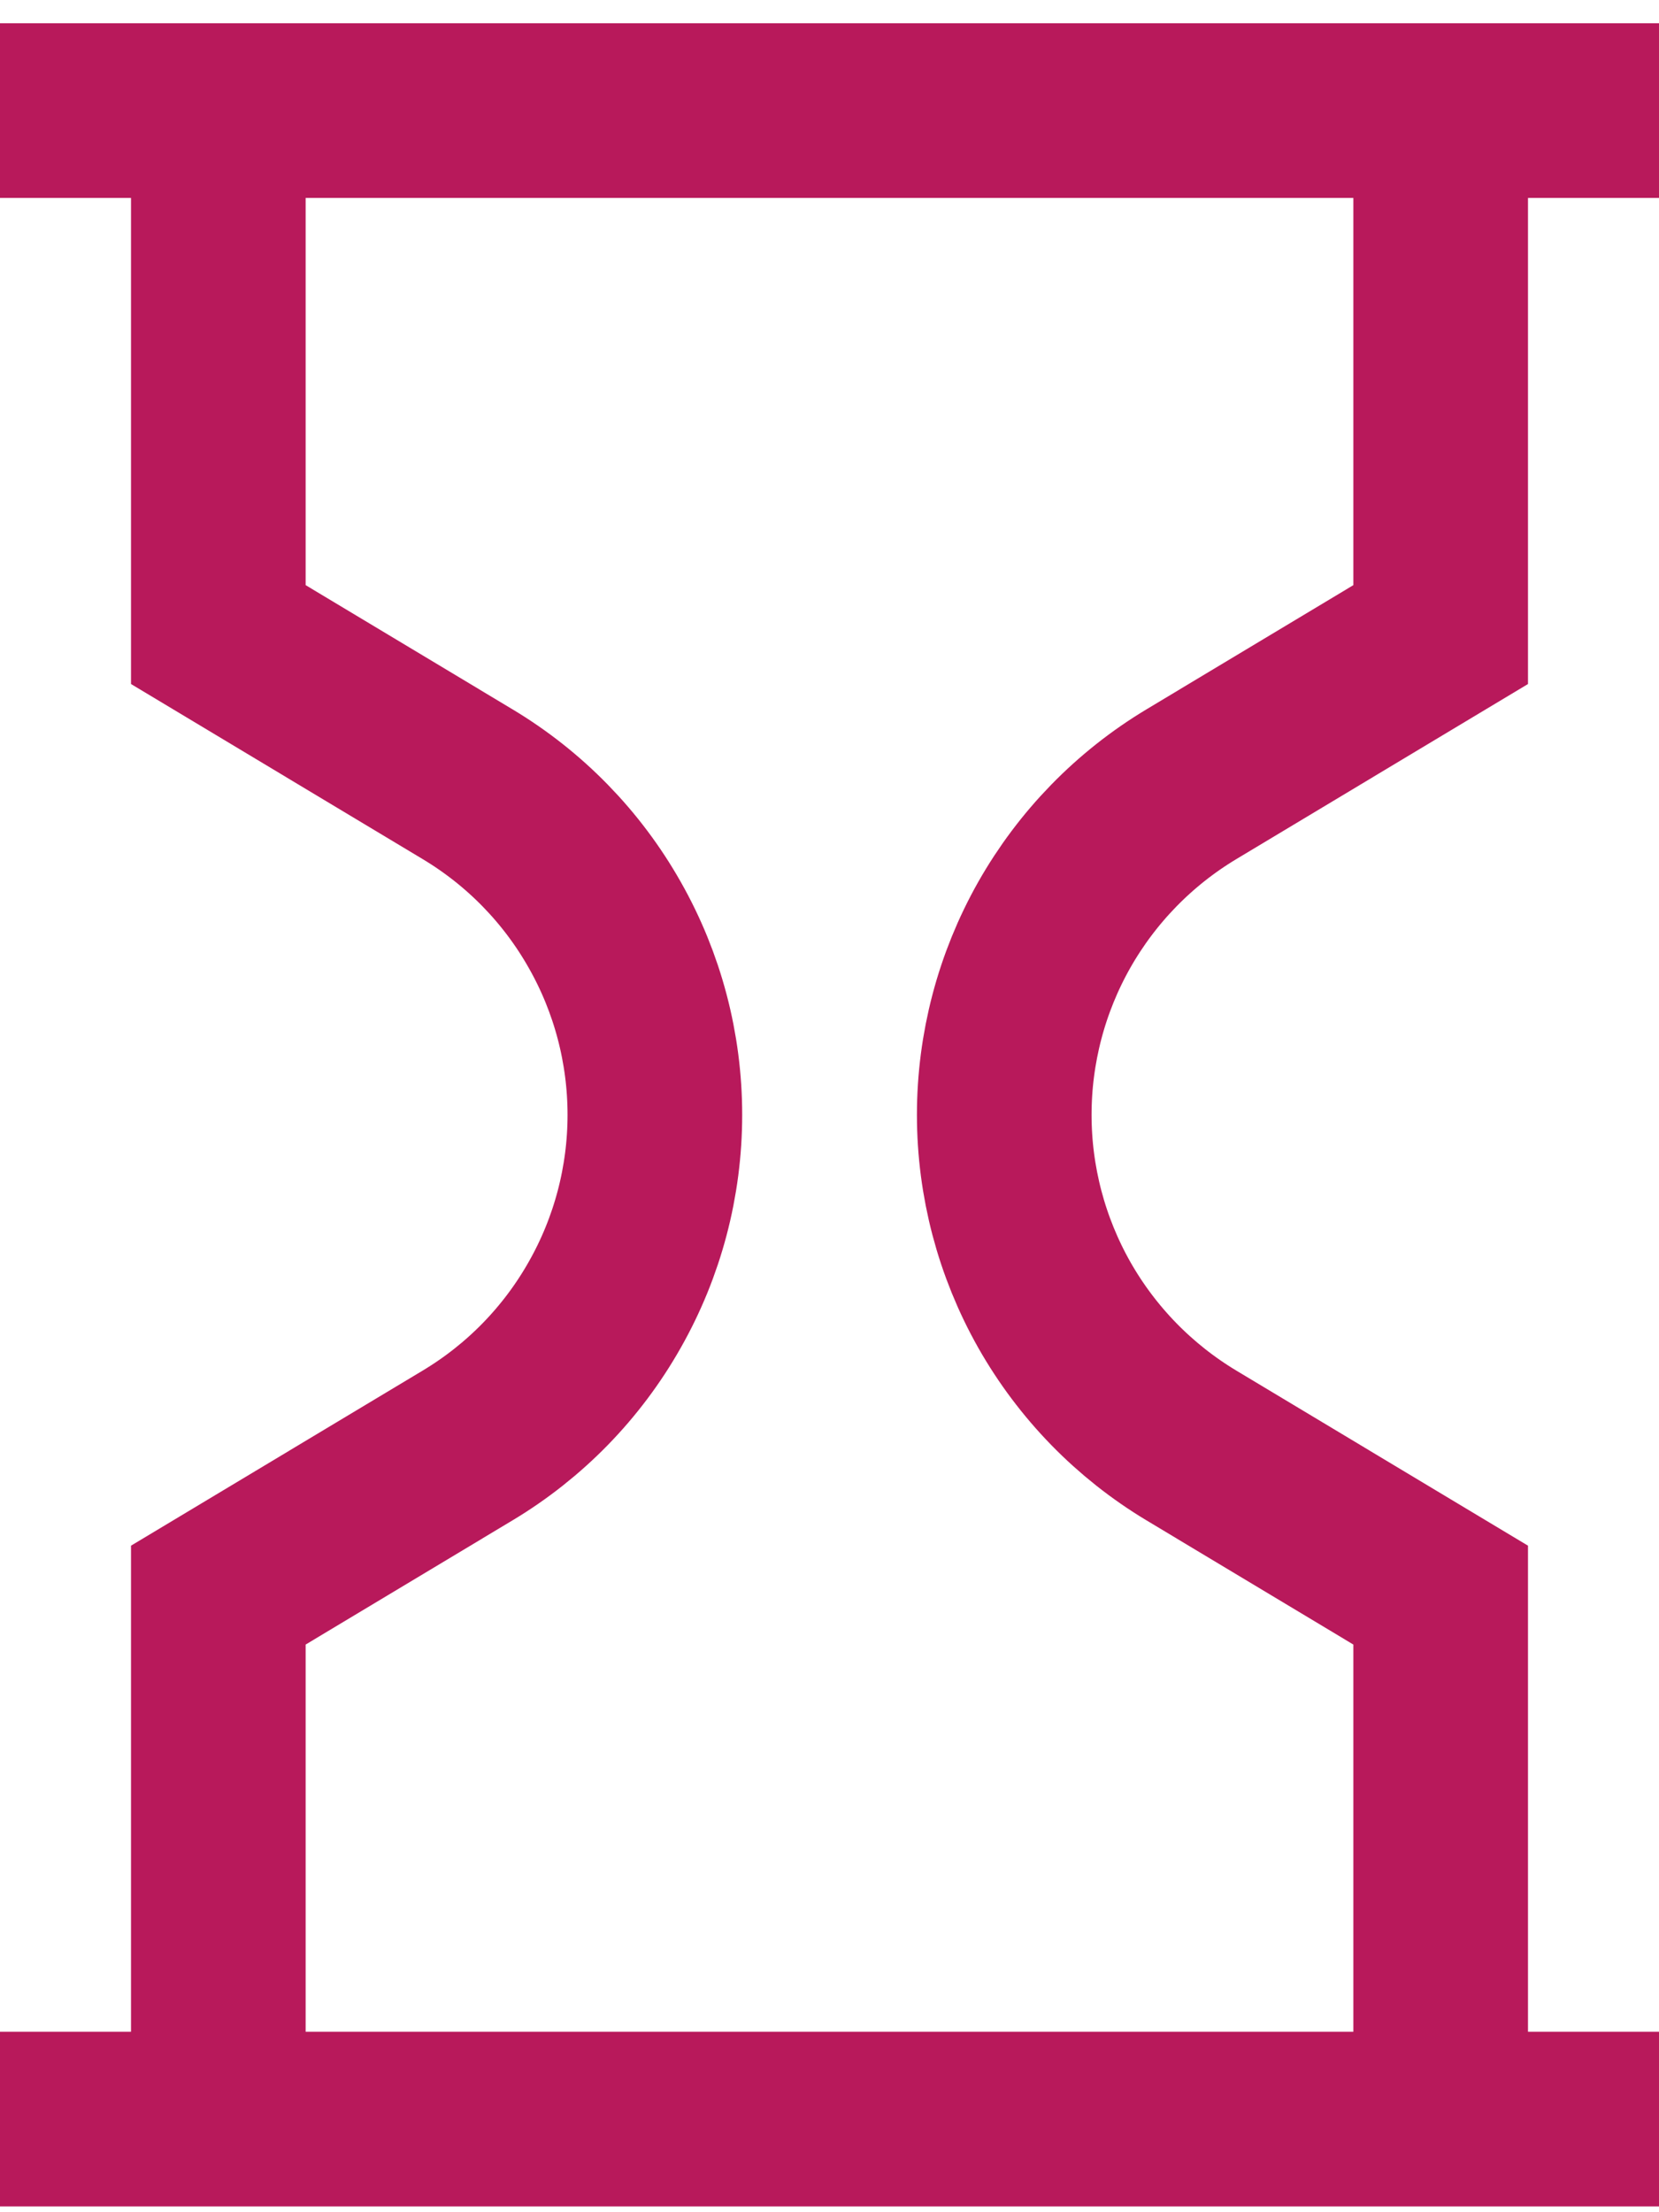<?xml version="1.0" encoding="UTF-8"?> <svg xmlns="http://www.w3.org/2000/svg" width="15" height="20" viewBox="0 0 15 20" fill="none"> <path d="M0 1H15M0 19.158H15M1.974 19.158V14.421L4.228 13.068C4.745 12.758 5.172 12.32 5.468 11.796C5.765 11.273 5.921 10.681 5.921 10.079C5.921 9.477 5.765 8.885 5.468 8.362C5.172 7.838 4.745 7.4 4.228 7.09L1.974 5.737V1M13.026 1V5.737L10.772 7.09C10.256 7.4 9.829 7.838 9.532 8.362C9.236 8.885 9.08 9.477 9.08 10.079C9.08 10.681 9.236 11.272 9.532 11.796C9.829 12.32 10.256 12.758 10.772 13.068L13.026 14.421V19.158" stroke="#B8195B" stroke-width="1.579"></path> </svg> 